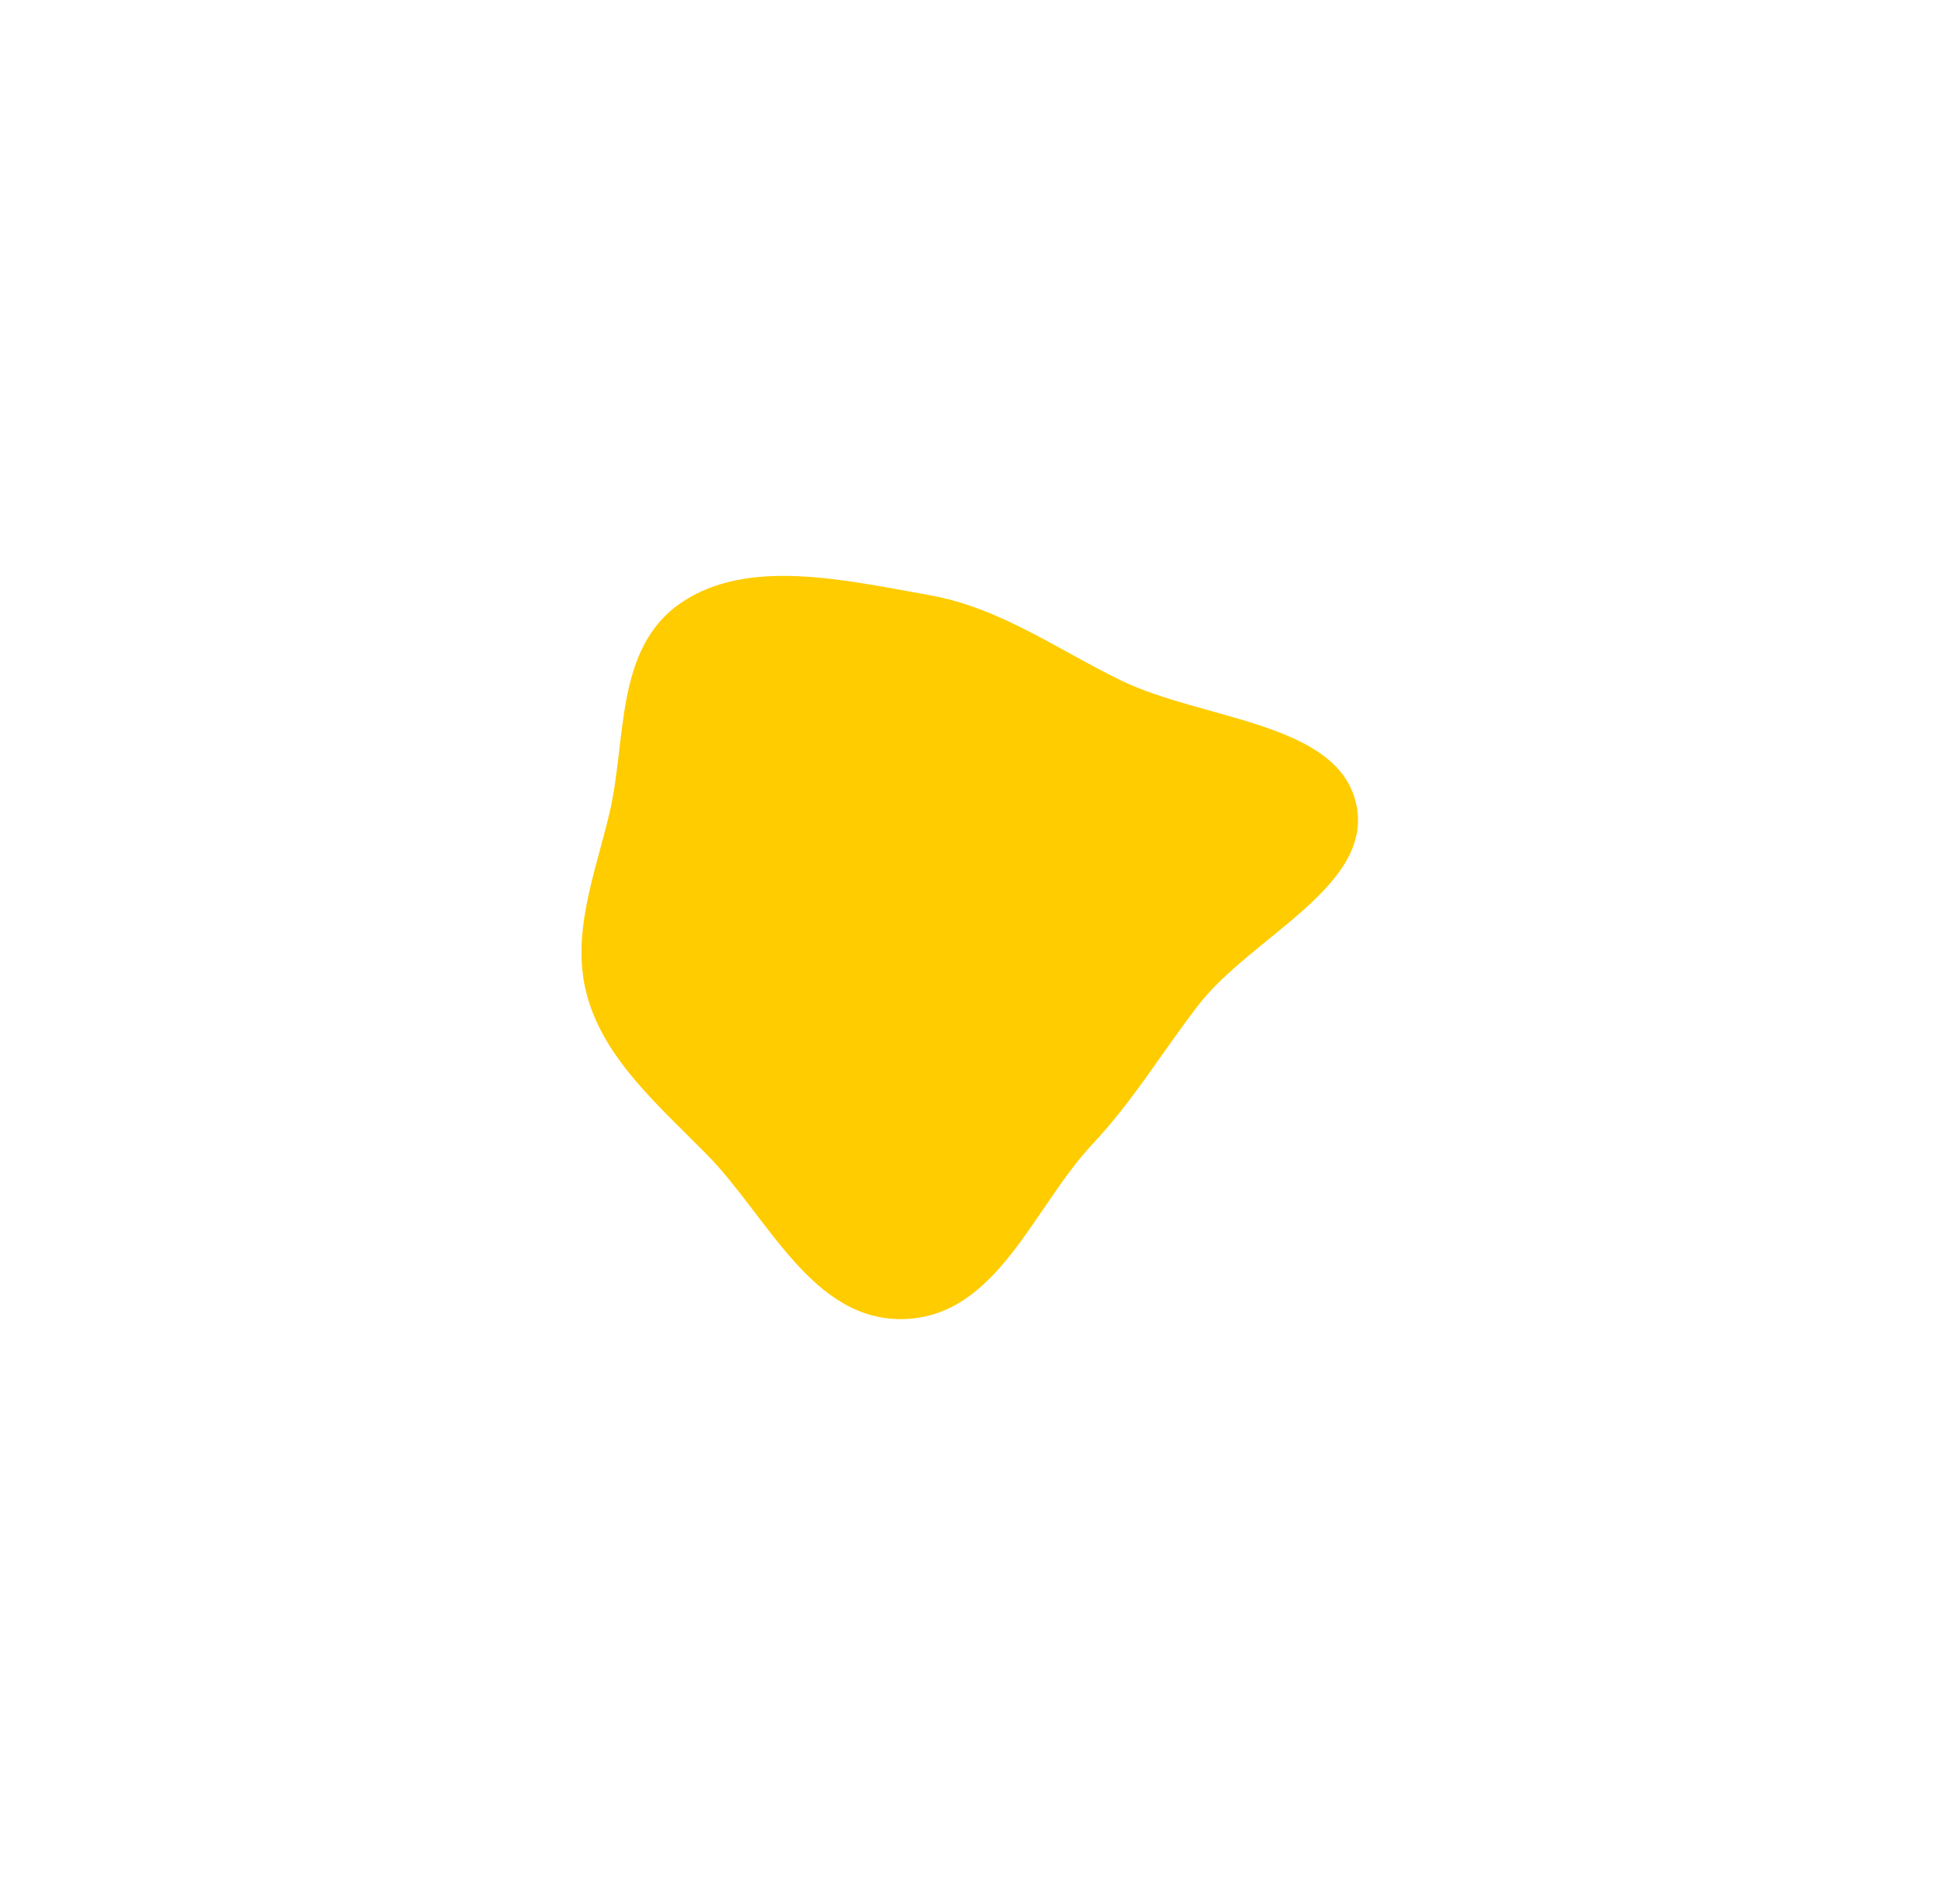 <?xml version="1.0" encoding="UTF-8"?> <svg xmlns="http://www.w3.org/2000/svg" width="850" height="836" viewBox="0 0 850 836" fill="none"> <g filter="url(#filter0_f)"> <path fill-rule="evenodd" clip-rule="evenodd" d="M407.548 261.229C439.205 266.814 463.848 285.015 492.234 298.808C528.039 316.205 586.889 316.948 595.306 352.457C603.936 388.86 549.578 410.967 526.052 441.467C510.08 462.175 497.794 483.044 479.714 502.319C453.494 530.271 437.84 578.055 396.844 579.21C356.591 580.344 337.115 534.198 310.459 507.087C289.364 485.633 265.854 465.555 257.965 437.963C250.247 410.963 261.142 384.257 267.576 357.088C275.223 324.799 269.702 284.778 298.993 264.718C328.326 244.629 371.073 254.794 407.548 261.229Z" fill="url(#paint0_linear)"></path> </g> <defs> <filter id="filter0_f" x="0" y="0" width="849.567" height="835.764" filterUnits="userSpaceOnUse" color-interpolation-filters="sRGB"> <feFlood flood-opacity="0" result="BackgroundImageFix"></feFlood> <feBlend mode="normal" in="SourceGraphic" in2="BackgroundImageFix" result="shape"></feBlend> <feGaussianBlur stdDeviation="125" result="effect1_foregroundBlur"></feGaussianBlur> </filter> <linearGradient id="paint0_linear" x1="255.459" y1="412.183" x2="594.108" y2="423.582" gradientUnits="userSpaceOnUse"> <stop stop-color="#FFCC00"></stop> <stop offset="1" stop-color="#FFCC00"></stop> </linearGradient> </defs> </svg> 